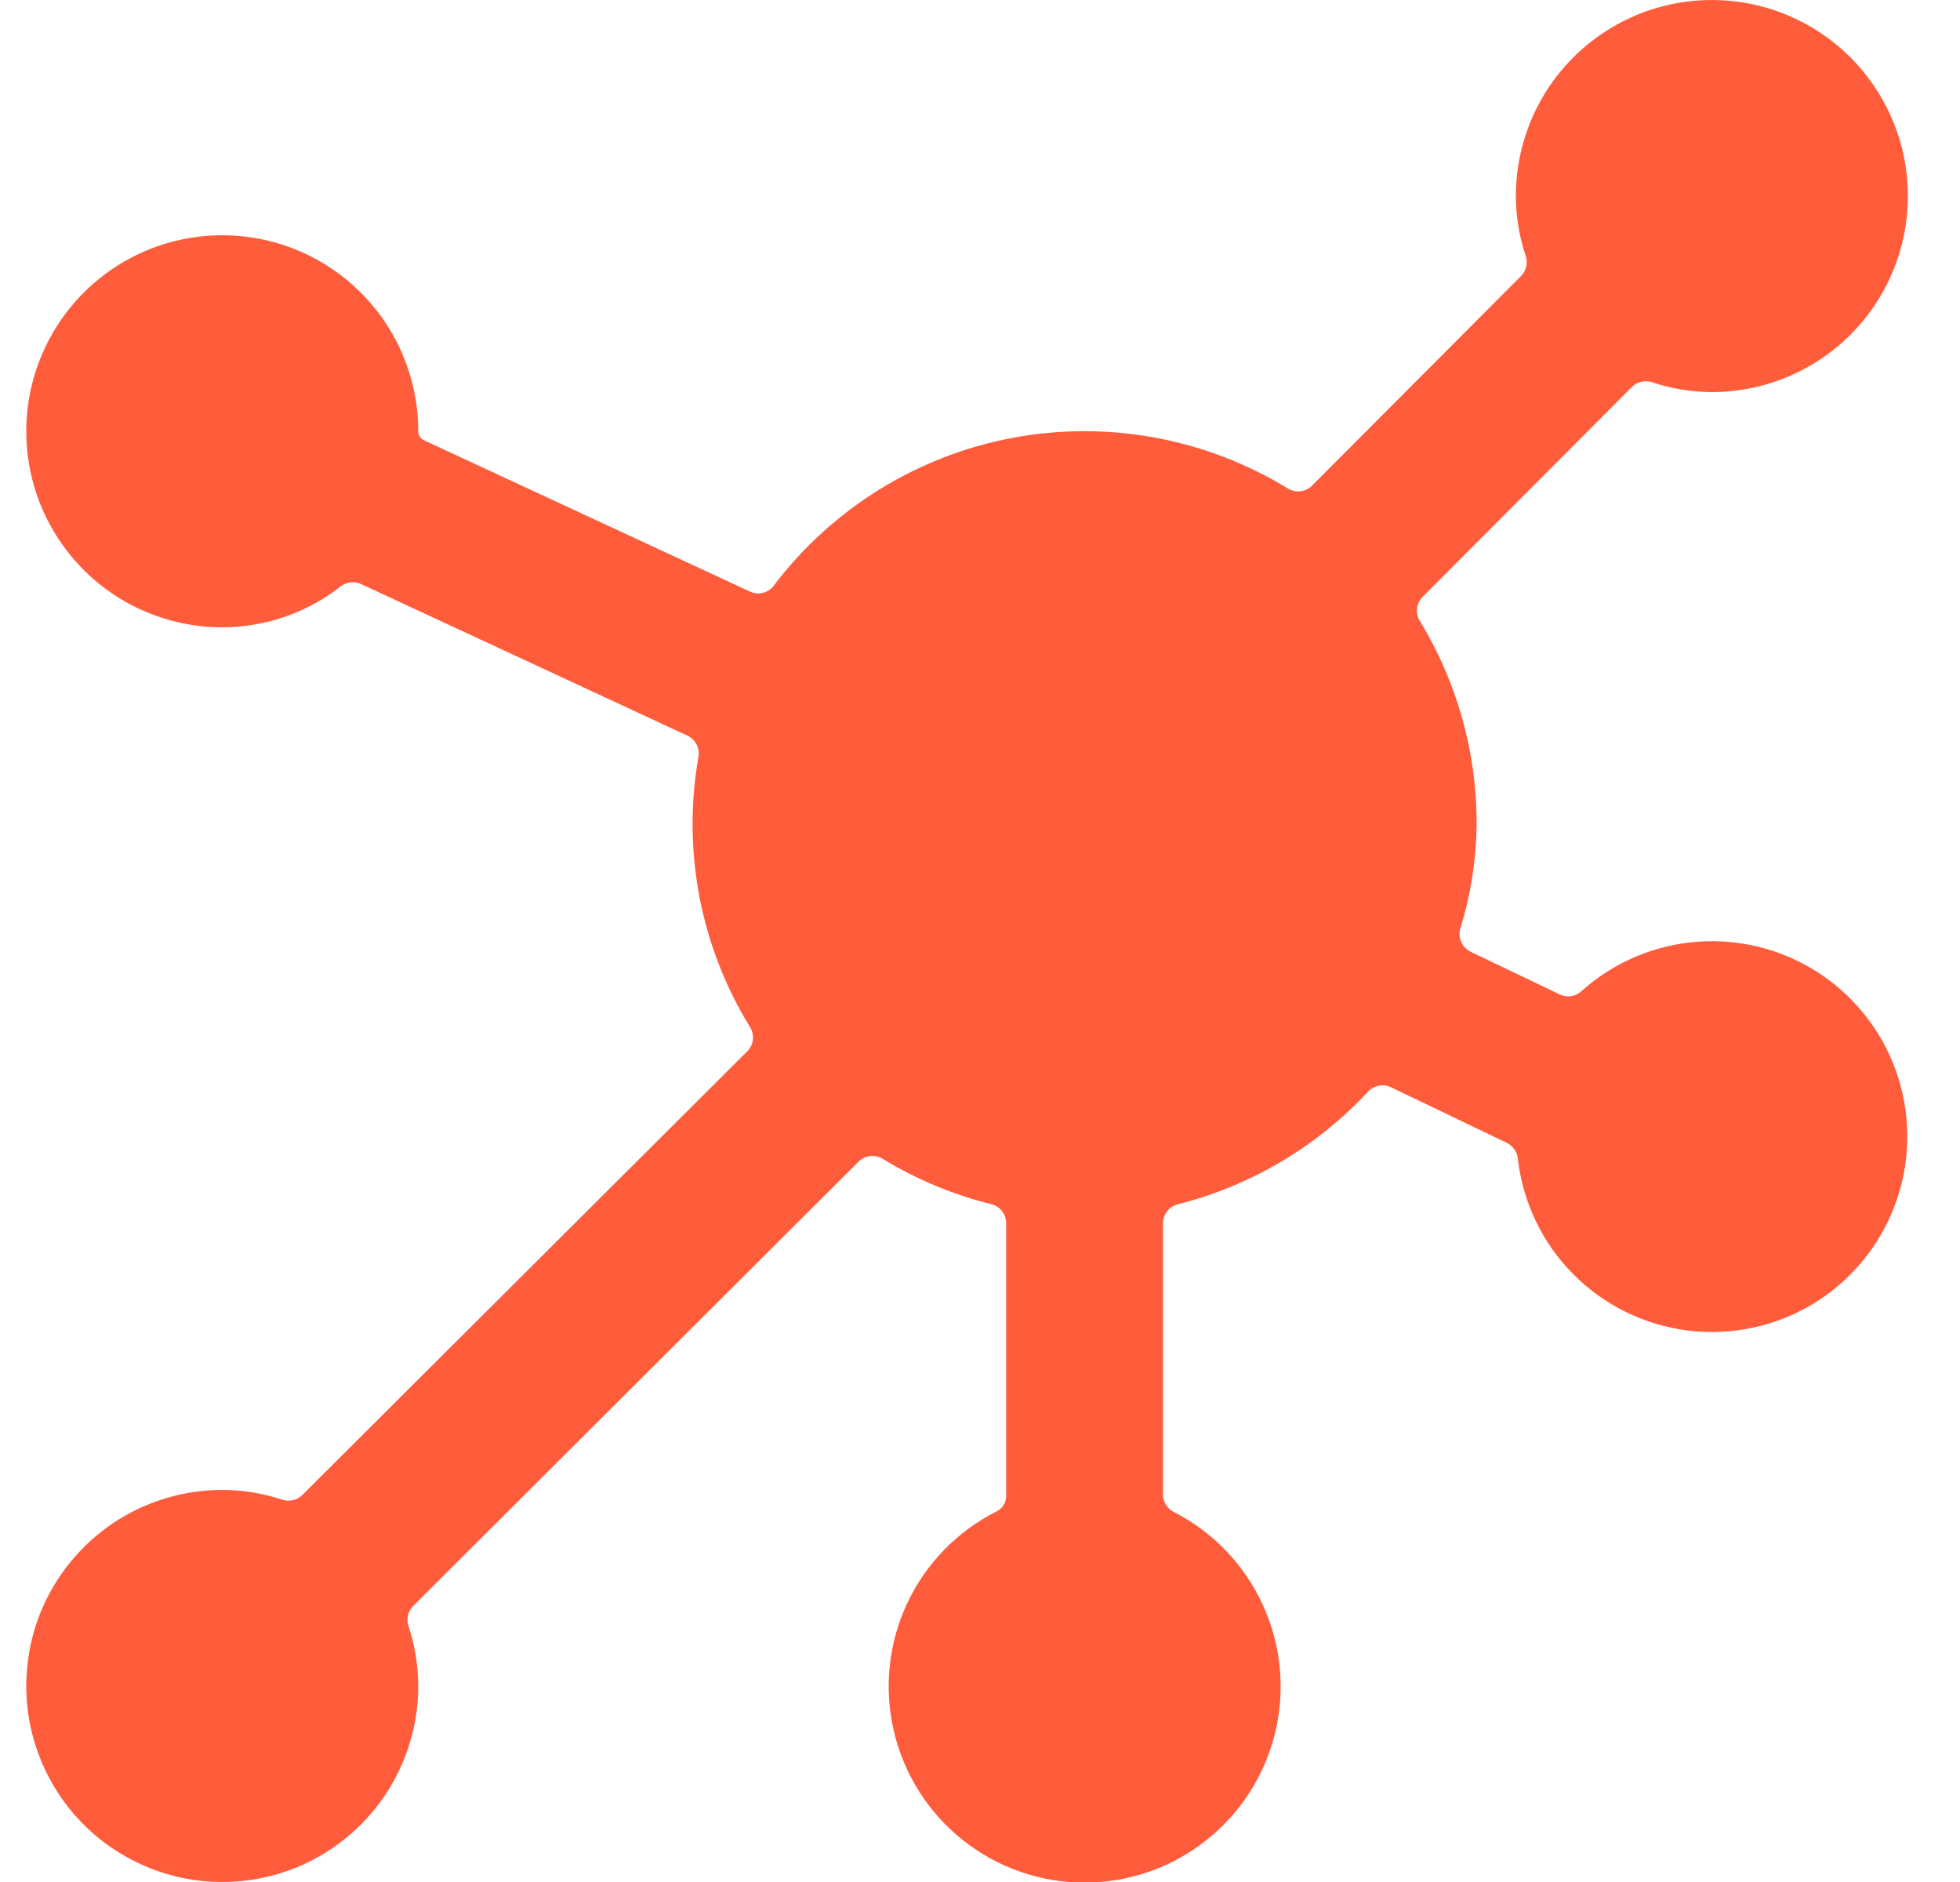 <svg width="25" height="24" viewBox="0 0 25 24" fill="none" xmlns="http://www.w3.org/2000/svg">
<g clipPath="url(#clip0_8113_155917)">
<path d="M21.835 5C22.329 5 22.813 4.853 23.224 4.579C23.635 4.304 23.956 3.914 24.145 3.457C24.334 3 24.384 2.497 24.287 2.012C24.191 1.527 23.952 1.082 23.603 0.732C23.253 0.383 22.808 0.145 22.323 0.048C21.838 -0.048 21.335 0.001 20.878 0.19C20.422 0.38 20.031 0.7 19.756 1.111C19.482 1.522 19.335 2.006 19.335 2.5C19.336 2.76 19.378 3.019 19.461 3.266C19.475 3.31 19.477 3.357 19.466 3.402C19.456 3.447 19.433 3.488 19.4 3.521L16.735 6.193C16.695 6.233 16.644 6.258 16.588 6.265C16.532 6.271 16.476 6.259 16.428 6.23C15.376 5.586 14.121 5.356 12.909 5.585C11.697 5.814 10.613 6.486 9.868 7.47C9.834 7.515 9.786 7.546 9.731 7.56C9.677 7.574 9.619 7.568 9.568 7.545L5.409 5.615C5.387 5.605 5.368 5.589 5.355 5.568C5.342 5.548 5.335 5.524 5.335 5.5C5.335 5.006 5.188 4.522 4.914 4.111C4.639 3.7 4.249 3.38 3.792 3.19C3.335 3.001 2.832 2.952 2.347 3.048C1.862 3.144 1.417 3.383 1.067 3.732C0.718 4.082 0.48 4.527 0.383 5.012C0.287 5.497 0.336 6 0.525 6.457C0.715 6.914 1.035 7.304 1.446 7.579C1.857 7.853 2.341 8 2.835 8C3.383 7.999 3.915 7.815 4.346 7.477C4.382 7.449 4.426 7.432 4.471 7.426C4.517 7.421 4.563 7.429 4.605 7.448L8.768 9.381C8.818 9.404 8.858 9.444 8.884 9.492C8.909 9.541 8.918 9.597 8.909 9.651C8.699 10.843 8.933 12.07 9.568 13.1C9.597 13.148 9.609 13.204 9.603 13.26C9.596 13.316 9.571 13.367 9.531 13.407L3.857 19.064C3.824 19.097 3.783 19.12 3.738 19.13C3.693 19.141 3.646 19.139 3.602 19.125C3.355 19.043 3.096 19 2.835 19C2.341 19 1.857 19.147 1.446 19.421C1.035 19.696 0.715 20.087 0.525 20.543C0.336 21 0.287 21.503 0.383 21.988C0.48 22.473 0.718 22.918 1.067 23.268C1.417 23.617 1.862 23.855 2.347 23.952C2.832 24.048 3.335 23.999 3.792 23.81C4.249 23.62 4.639 23.3 4.914 22.889C5.188 22.478 5.335 21.994 5.335 21.5C5.334 21.24 5.292 20.982 5.21 20.735C5.195 20.691 5.193 20.643 5.204 20.598C5.215 20.553 5.238 20.512 5.271 20.479L10.951 14.814C10.991 14.775 11.042 14.75 11.098 14.743C11.153 14.736 11.209 14.748 11.257 14.777C11.687 15.039 12.155 15.235 12.644 15.356C12.698 15.369 12.746 15.401 12.781 15.445C12.815 15.489 12.834 15.543 12.834 15.599V19.073C12.835 19.114 12.824 19.155 12.803 19.19C12.781 19.226 12.751 19.254 12.714 19.273C12.211 19.525 11.809 19.939 11.57 20.448C11.332 20.958 11.273 21.532 11.402 22.08C11.53 22.627 11.84 23.115 12.28 23.465C12.72 23.815 13.265 24.006 13.827 24.008C14.39 24.009 14.936 23.822 15.378 23.474C15.821 23.127 16.133 22.641 16.265 22.095C16.397 21.548 16.341 20.973 16.106 20.463C15.871 19.952 15.471 19.535 14.97 19.28C14.929 19.259 14.895 19.227 14.871 19.188C14.847 19.149 14.834 19.104 14.834 19.058V15.6C14.834 15.544 14.853 15.49 14.887 15.446C14.921 15.402 14.97 15.37 15.024 15.357C15.955 15.122 16.797 14.623 17.451 13.92C17.487 13.881 17.535 13.855 17.587 13.845C17.64 13.835 17.694 13.842 17.742 13.865L19.219 14.574C19.258 14.593 19.291 14.621 19.315 14.656C19.34 14.691 19.355 14.732 19.36 14.774C19.423 15.329 19.67 15.848 20.063 16.245C20.456 16.643 20.971 16.897 21.525 16.967C22.08 17.036 22.642 16.918 23.121 16.63C23.6 16.341 23.968 15.901 24.166 15.378C24.364 14.856 24.381 14.282 24.214 13.748C24.047 13.215 23.705 12.754 23.244 12.438C22.783 12.122 22.229 11.971 21.671 12.008C21.113 12.045 20.584 12.268 20.169 12.642C20.132 12.675 20.086 12.697 20.038 12.703C19.988 12.71 19.939 12.703 19.894 12.681L18.76 12.138C18.706 12.112 18.663 12.068 18.638 12.012C18.614 11.957 18.61 11.896 18.628 11.838C18.761 11.404 18.83 10.954 18.835 10.5C18.835 9.589 18.584 8.696 18.11 7.918C18.081 7.87 18.069 7.814 18.075 7.758C18.082 7.703 18.107 7.651 18.146 7.611L20.815 4.935C20.848 4.902 20.889 4.879 20.934 4.869C20.979 4.858 21.026 4.86 21.07 4.874C21.317 4.957 21.575 4.999 21.835 5Z" fill="#FF5C3C"/>
</g>
<defs>
<clipPath id="clip0_8113_155917">
<rect width="24" height="24" fill="white" transform="translate(0.335)"/>
</clipPath>
</defs>
</svg>
